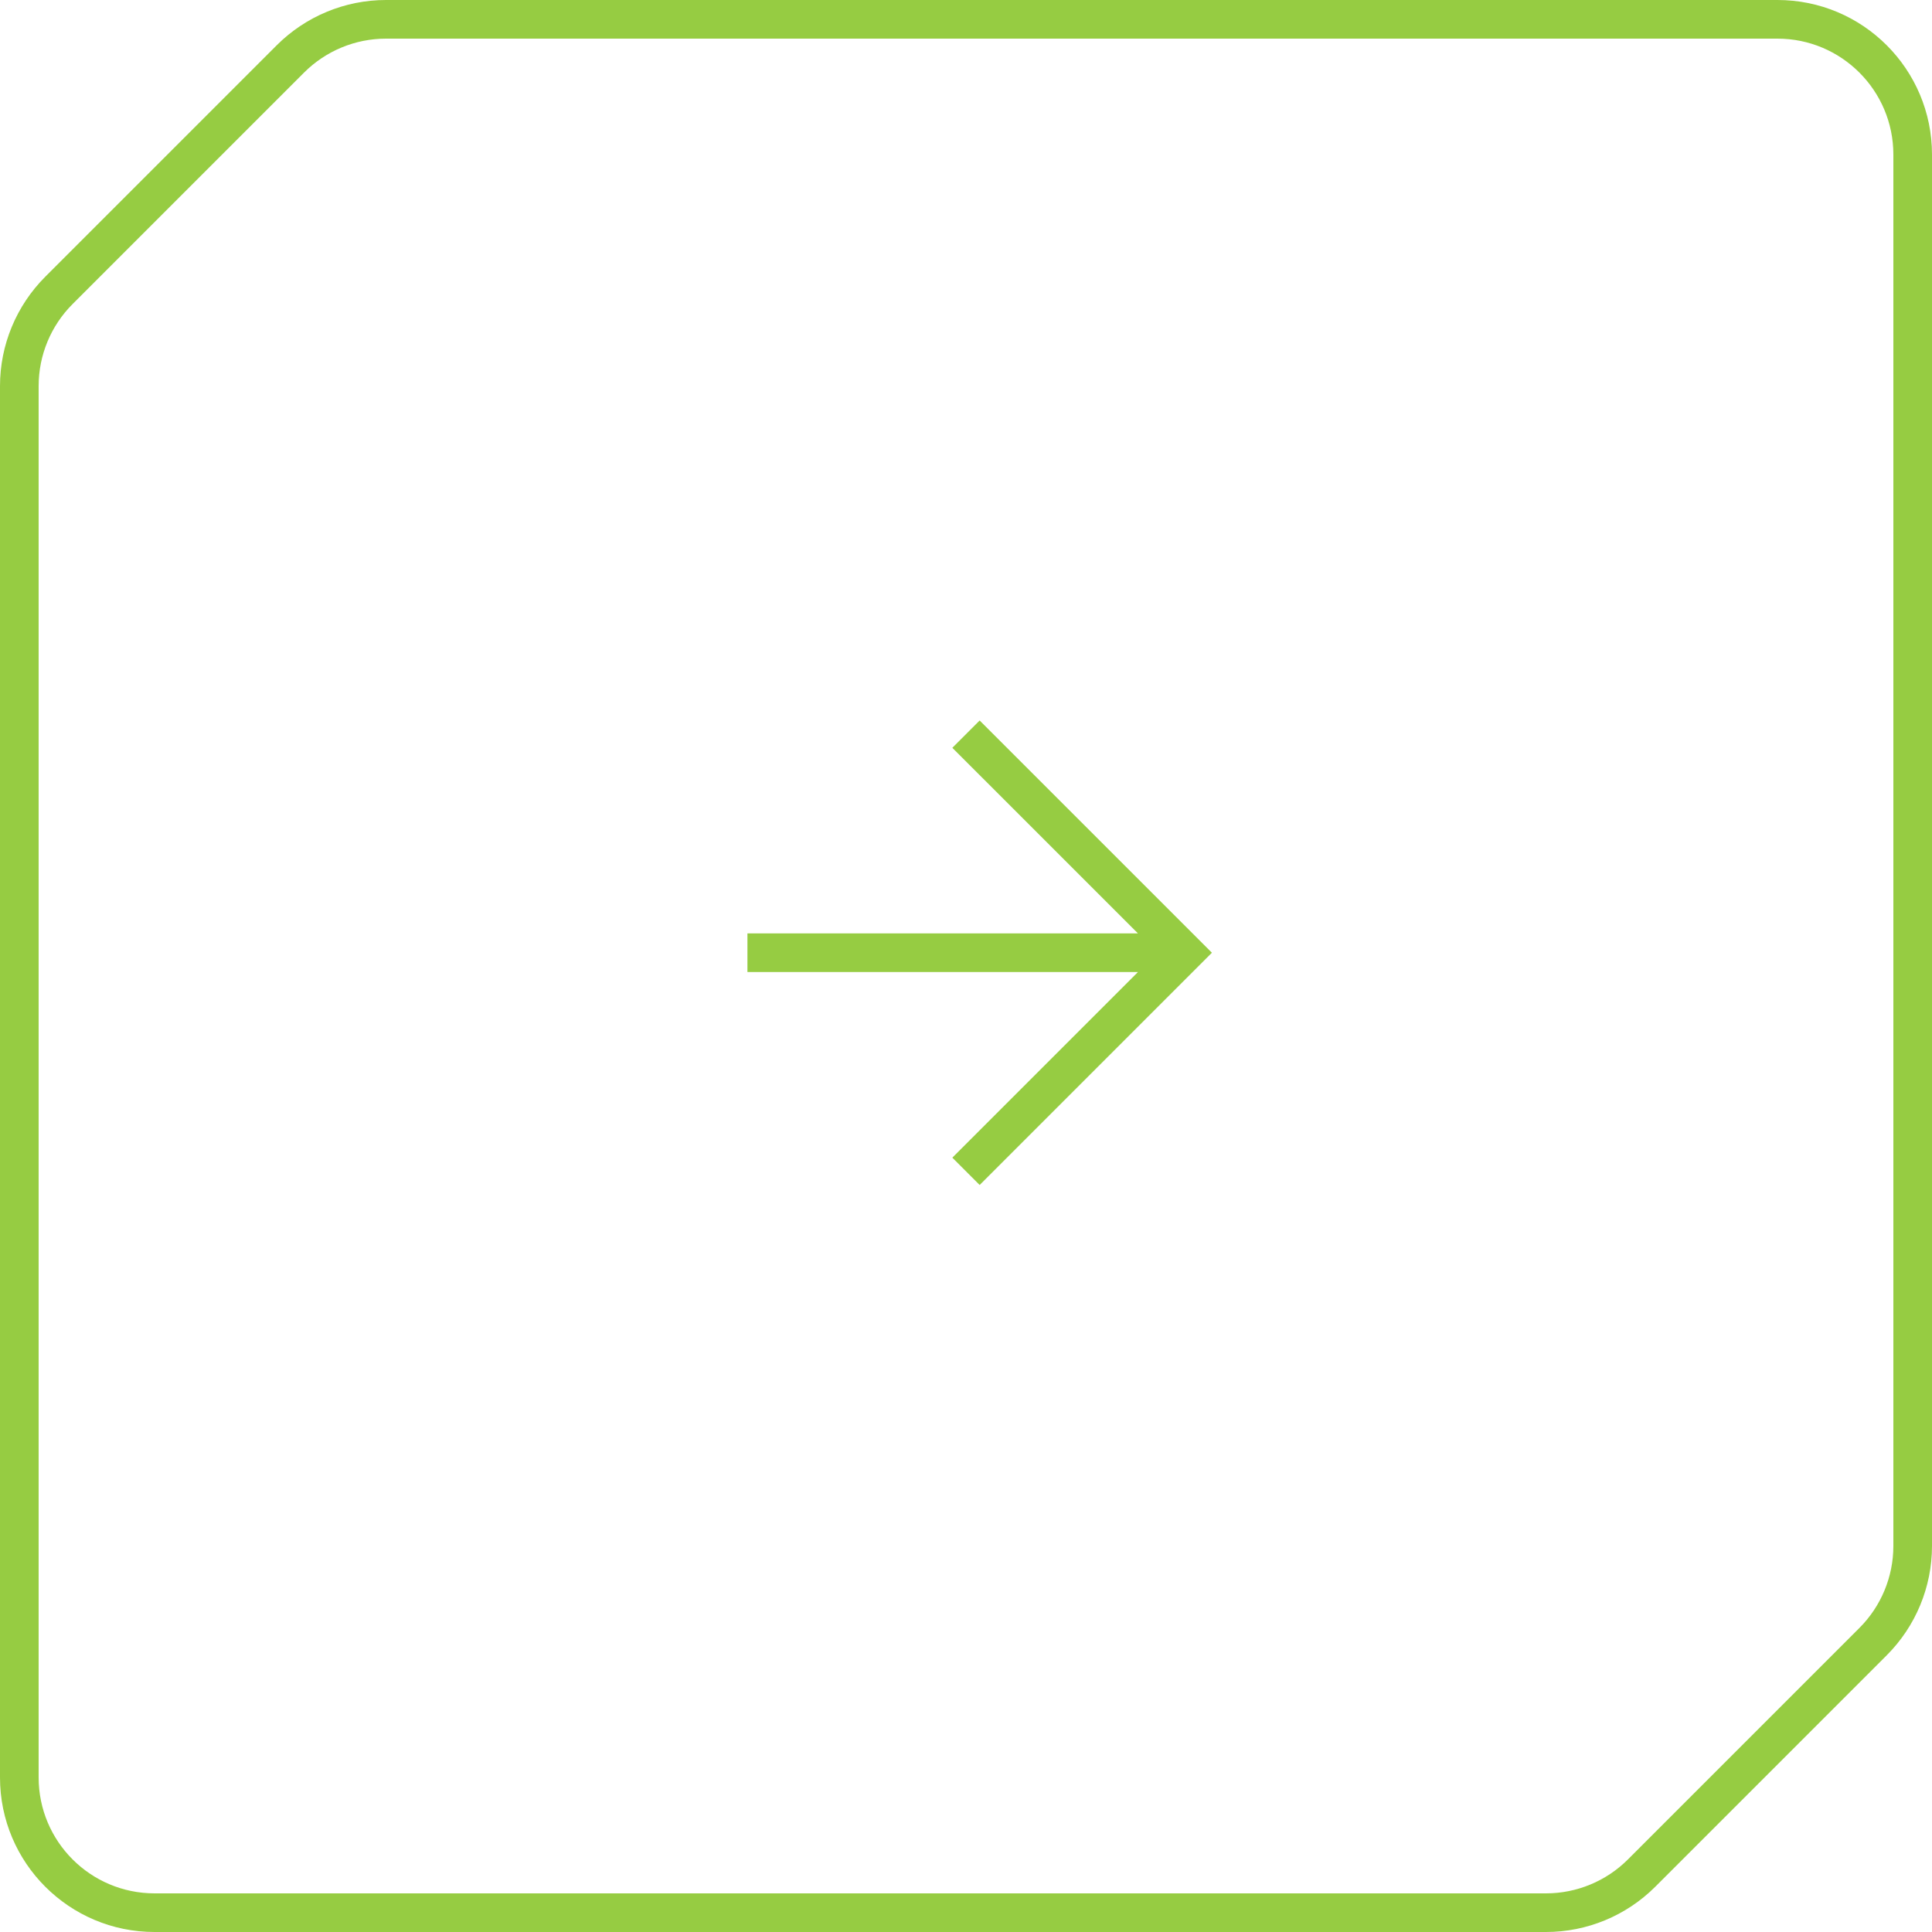 <?xml version="1.0" encoding="UTF-8"?> <svg xmlns="http://www.w3.org/2000/svg" width="60" height="60" viewBox="0 0 60 60" fill="none"> <path fill-rule="evenodd" clip-rule="evenodd" d="M58.8 48.012V4.8C58.8 2.812 57.188 1.2 55.2 1.2H11.988C11.033 1.2 10.118 1.579 9.443 2.254L2.254 9.443C1.579 10.118 1.2 11.033 1.2 11.988V55.2C1.2 57.188 2.812 58.8 4.8 58.8H48.012C48.967 58.8 49.882 58.421 50.557 57.746L57.746 50.557C58.421 49.882 58.8 48.967 58.8 48.012ZM1.406 8.594C0.506 9.494 0 10.715 0 11.988V55.2C0 57.851 2.149 60 4.8 60H48.012C49.285 60 50.506 59.494 51.406 58.594L58.594 51.406C59.494 50.506 60 49.285 60 48.012V4.8C60 2.149 57.851 0 55.2 0H11.988C10.715 0 9.494 0.506 8.594 1.406L1.406 8.594Z" fill="#96CC42"></path> <path fill-rule="evenodd" clip-rule="evenodd" d="M35.34 28.988L29.576 23.224L30.424 22.376L37.637 29.588L30.424 36.801L29.576 35.952L35.34 30.188H23.212V28.988H35.34Z" fill="#96CC42"></path> </svg> 